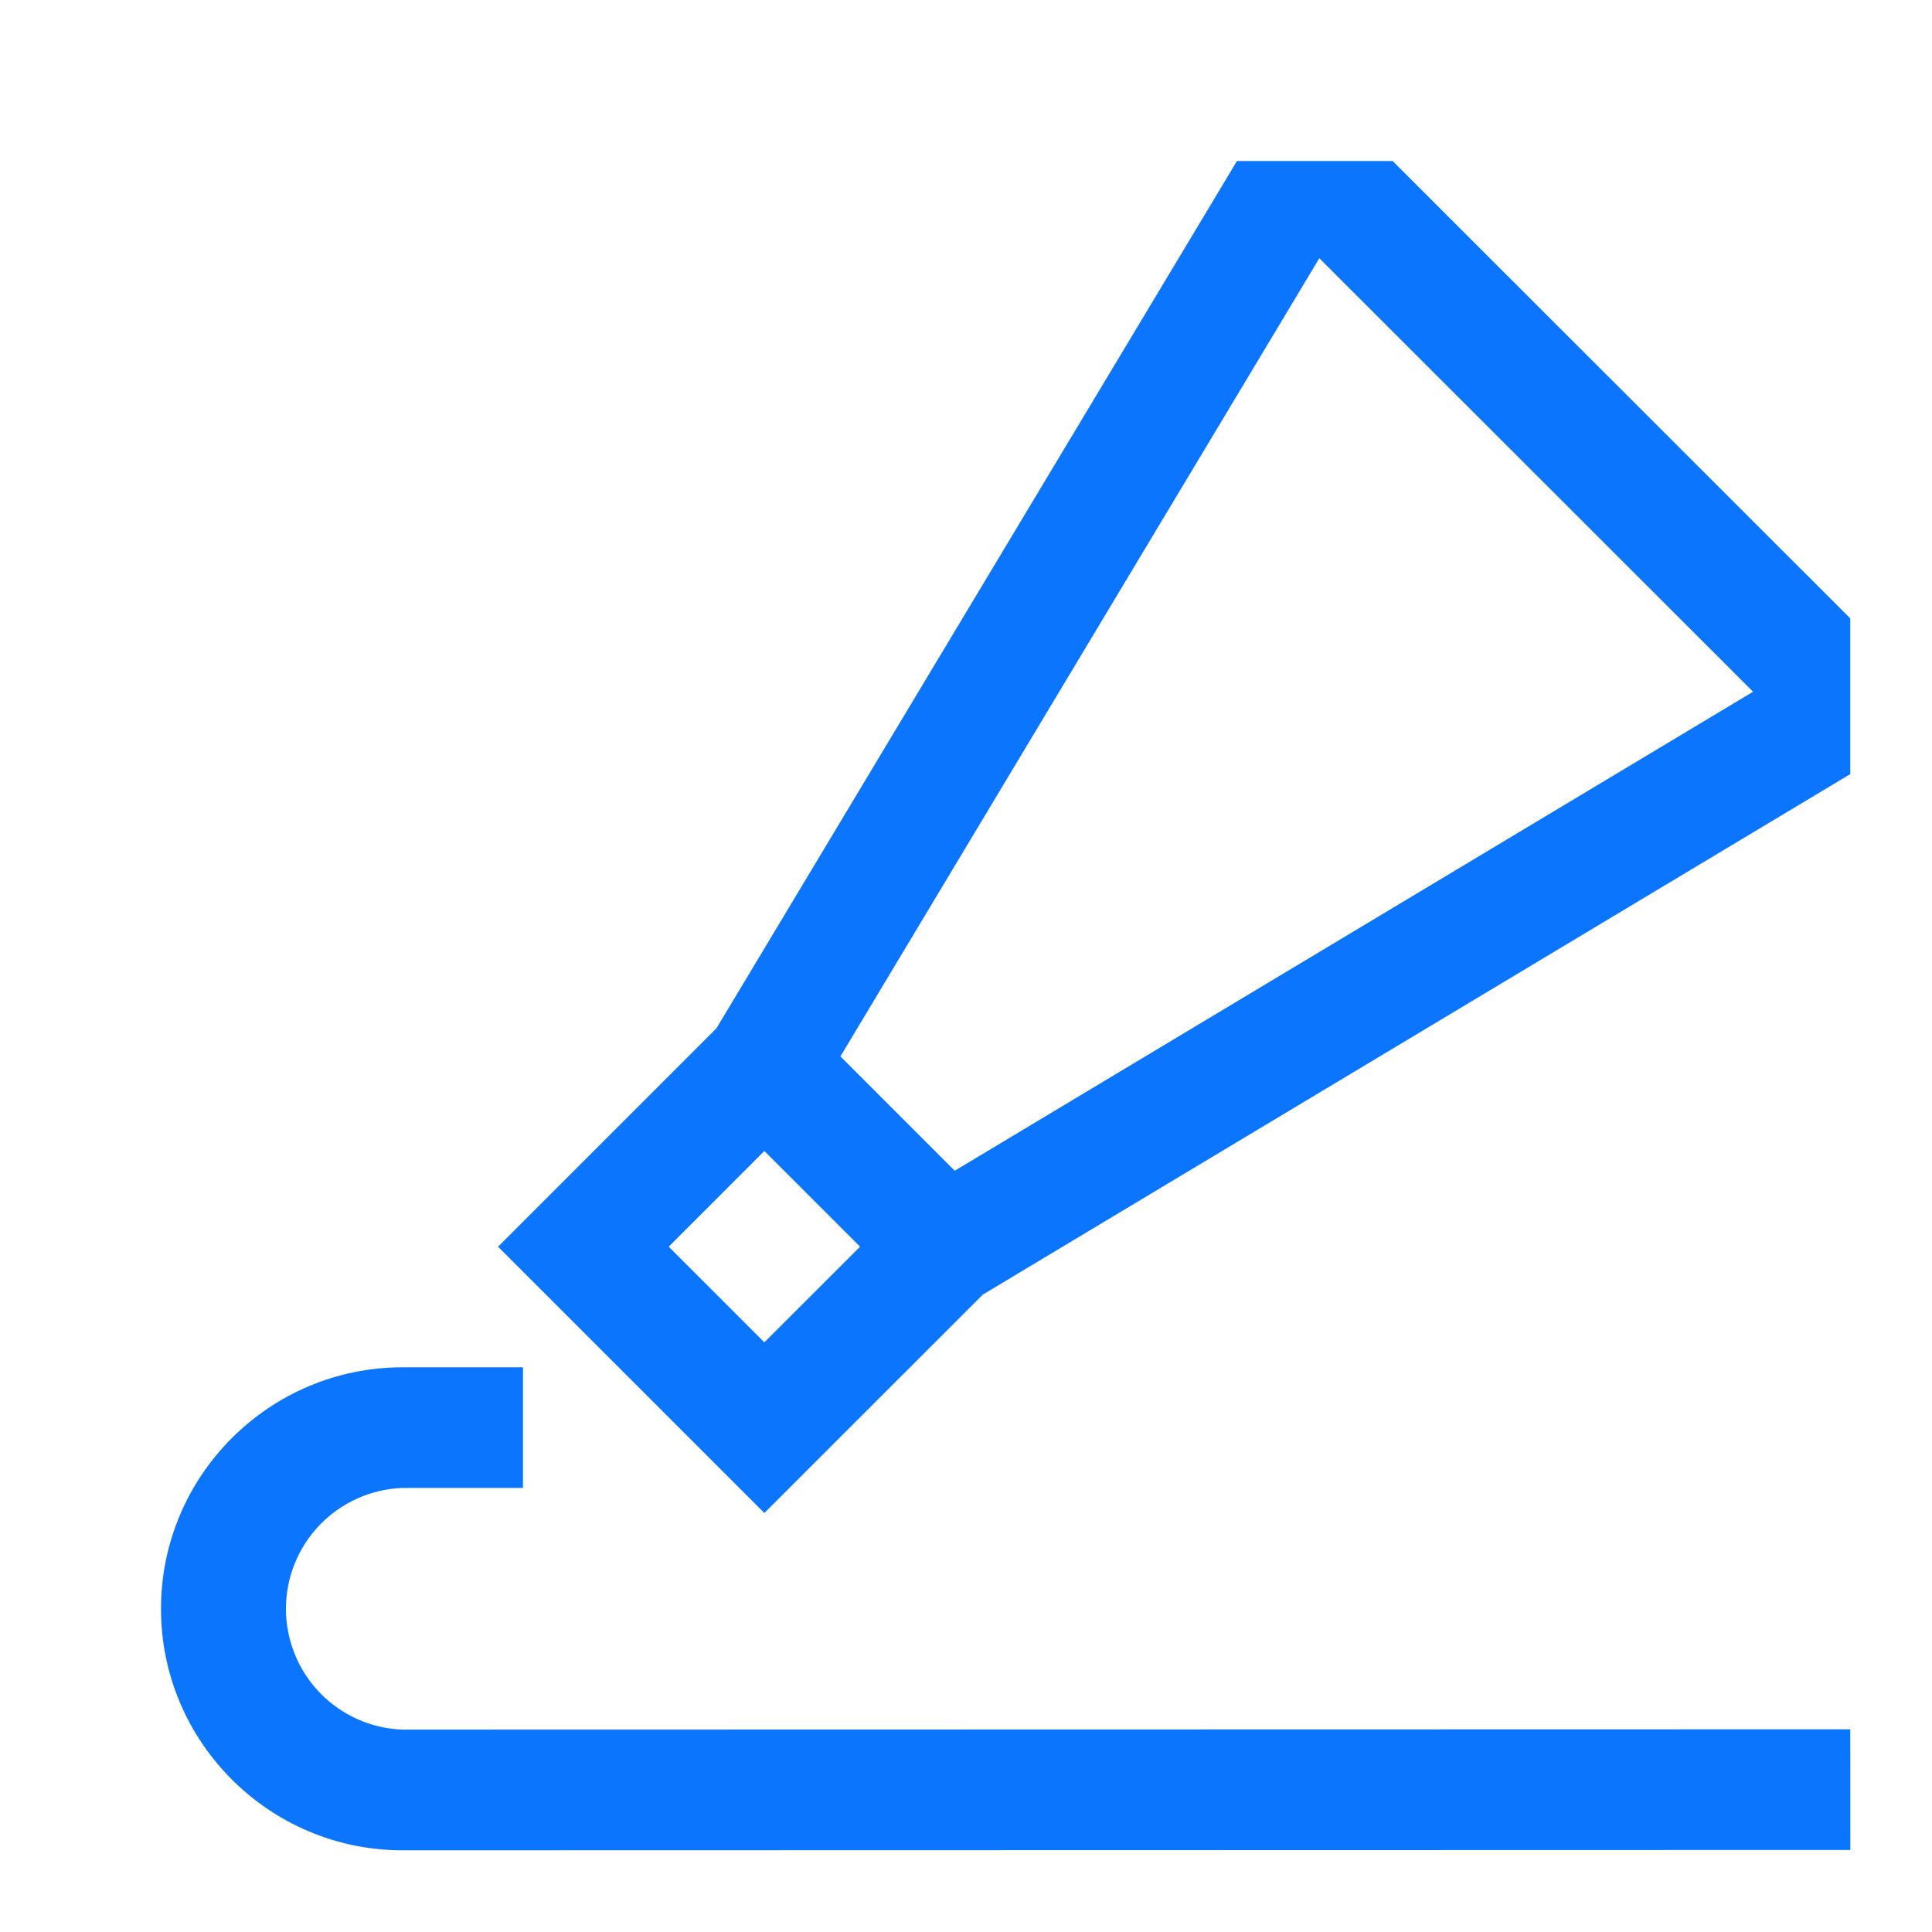 <svg width="80" height="80" viewBox="0 0 80 80" fill="none" xmlns="http://www.w3.org/2000/svg">
<path d="M40.696 53.607L76.616 32.053V25.607L57.666 6.667H51.22L29.666 42.58L20.623 51.623L31.65 62.65L40.696 53.607ZM54.63 10.693L72.59 28.643L39.533 48.477L34.8 43.743L54.63 10.693ZM31.65 47.66L35.613 51.623L31.65 55.583L27.69 51.623L31.65 47.66Z" fill="#0B76FD"/>
<path d="M76.616 71.607L16.666 71.62C15.371 71.573 14.144 71.026 13.244 70.093C12.344 69.16 11.841 67.915 11.84 66.618C11.84 65.322 12.342 64.076 13.242 63.143C14.141 62.209 15.367 61.661 16.663 61.613H21.656V56.617H16.666C11.153 56.617 6.666 61.103 6.666 66.617C6.666 72.13 11.153 76.617 16.666 76.617L76.619 76.603L76.616 71.607Z" fill="#0B76FD"/>
</svg>

